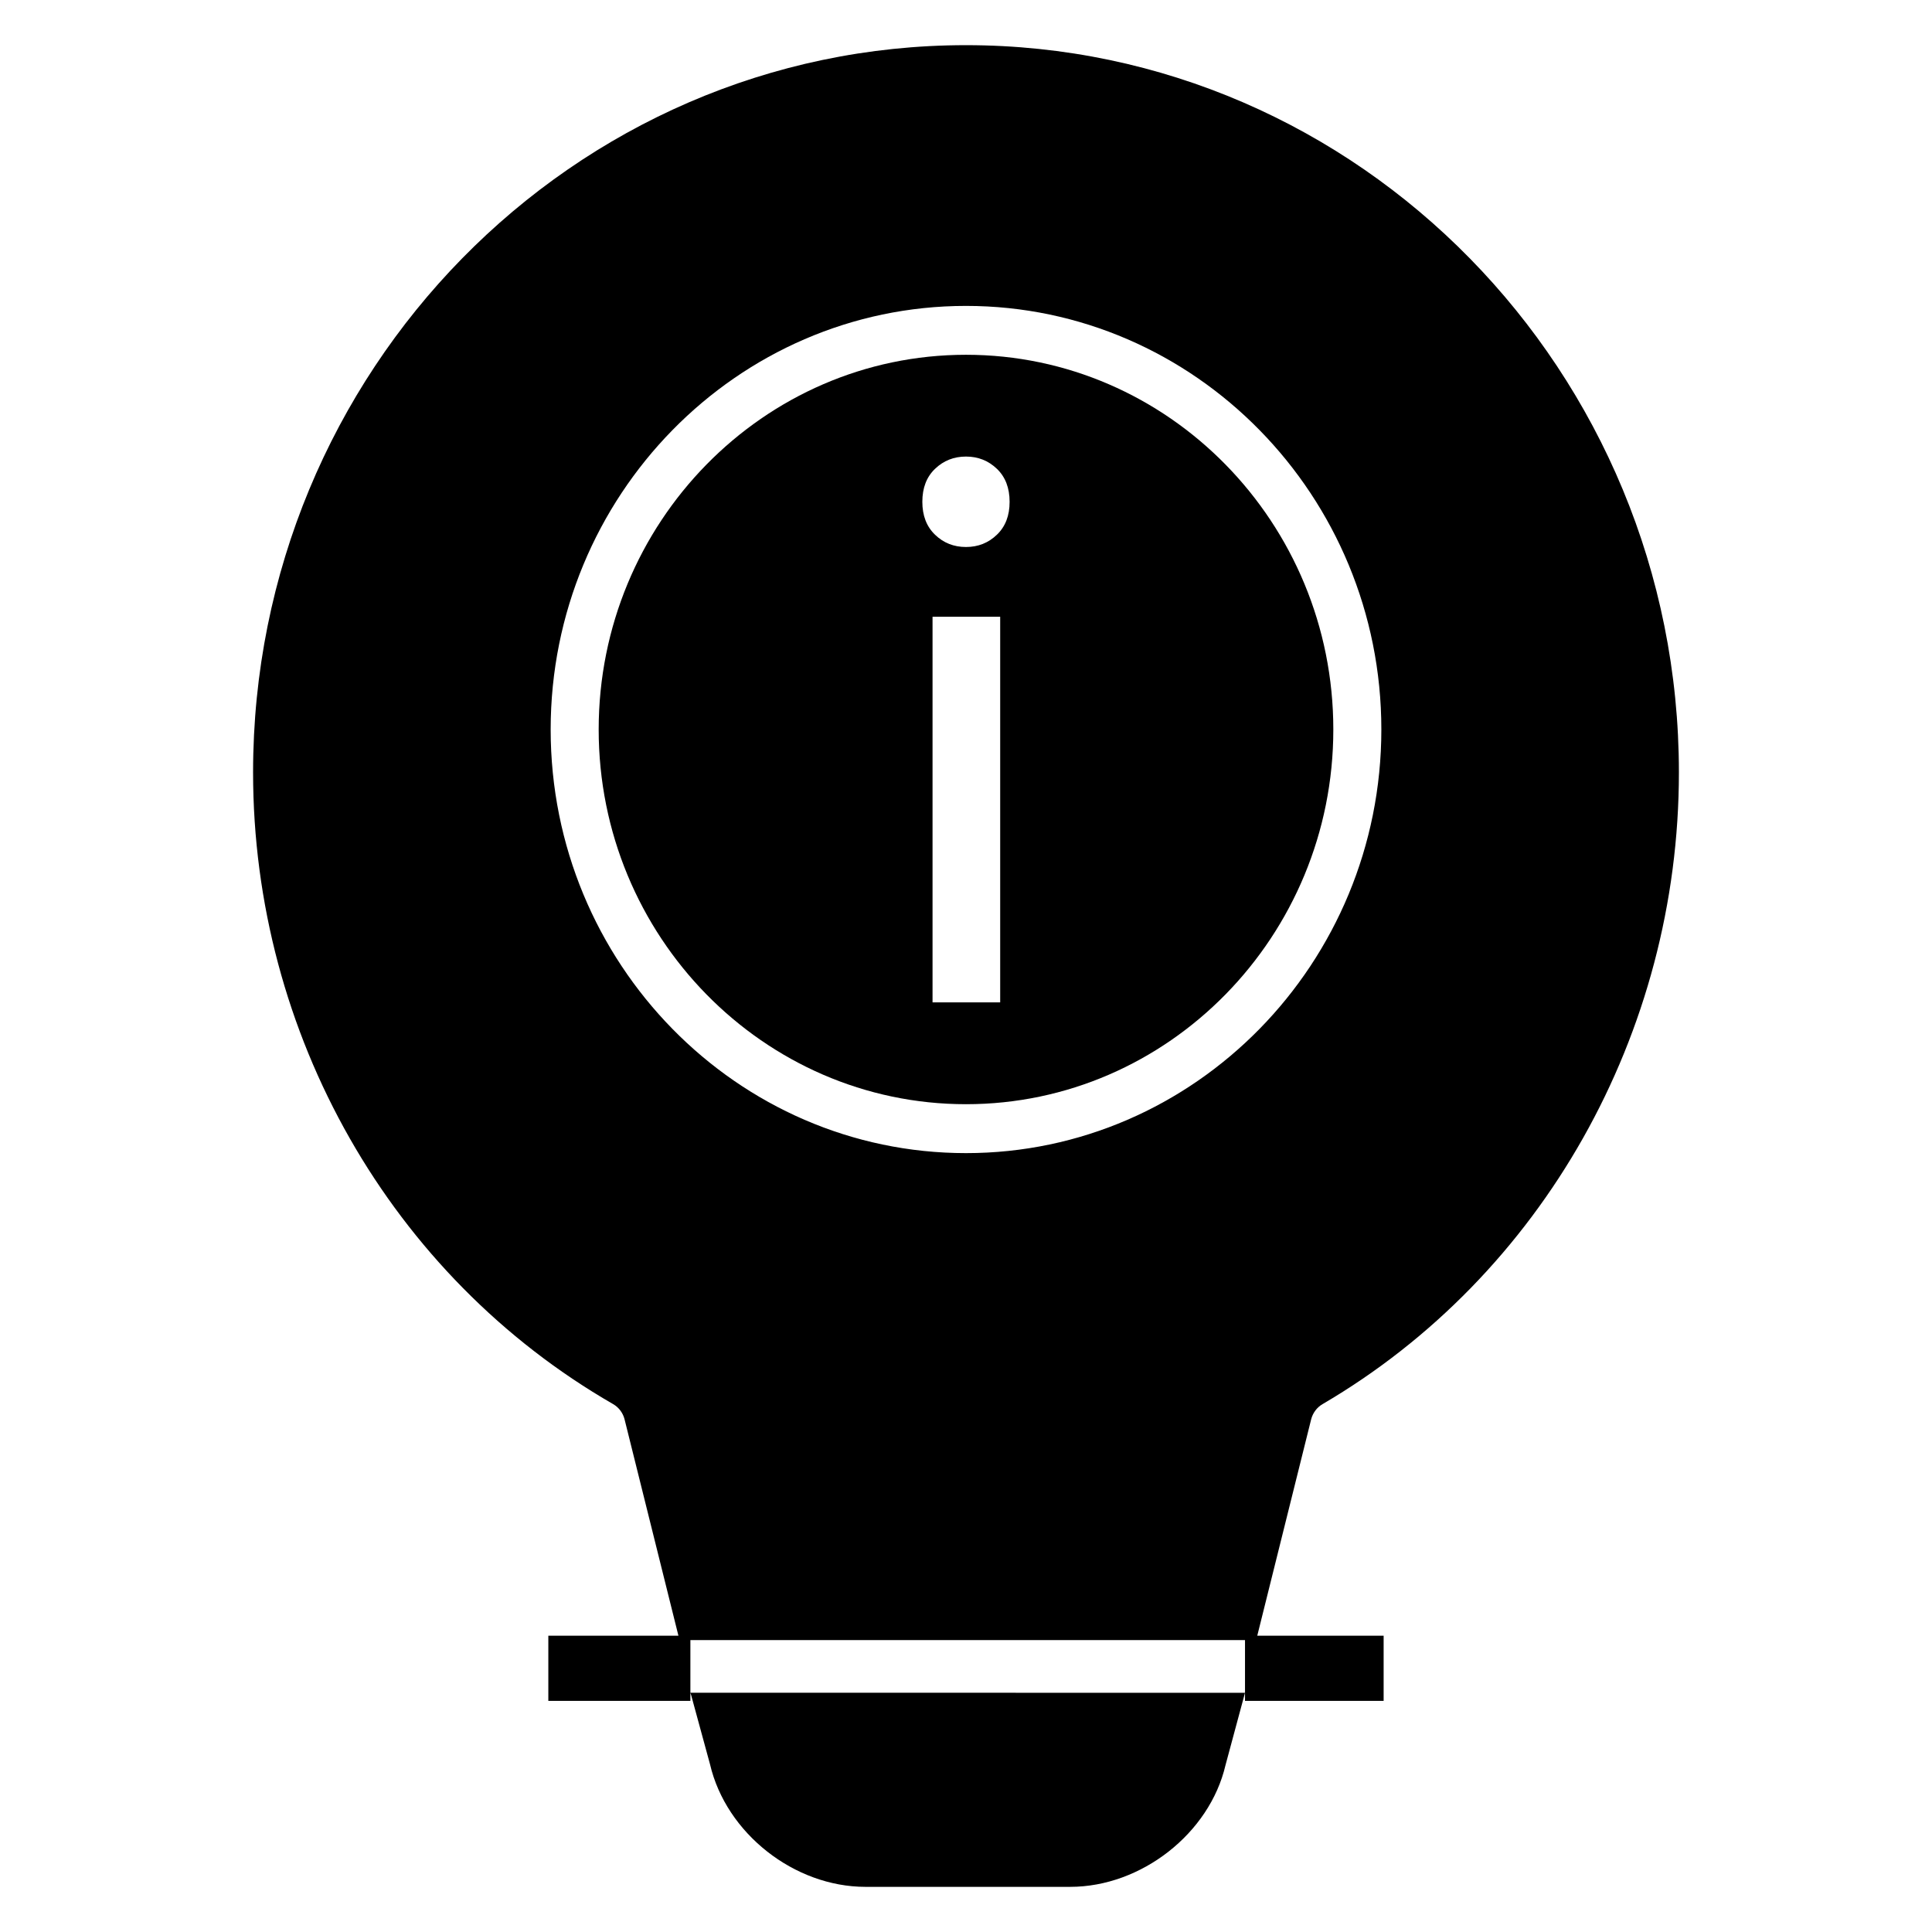<?xml version="1.0" encoding="UTF-8"?>
<!-- Uploaded to: ICON Repo, www.svgrepo.com, Generator: ICON Repo Mixer Tools -->
<svg fill="#000000" width="800px" height="800px" version="1.1" viewBox="144 144 512 512" xmlns="http://www.w3.org/2000/svg">
 <g>
  <path d="m400 238.02c-53.672 0-97.344 44.539-97.344 99.297-0.004 54.758 43.672 99.309 97.344 99.309s97.344-44.547 97.344-99.305c0-54.762-43.672-99.301-97.344-99.301zm9.059 171.62h-17.926v-102.2h17.926zm-0.875-123.93c-2.25 2.172-4.977 3.25-8.188 3.25-3.211 0-5.945-1.07-8.195-3.25-2.25-2.156-3.371-5.07-3.371-8.73 0-3.676 1.117-6.59 3.371-8.746 2.25-2.156 4.977-3.242 8.195-3.242 3.203 0 5.934 1.086 8.188 3.242 2.25 2.156 3.371 5.07 3.371 8.746 0.008 3.664-1.117 6.574-3.371 8.73z"/>
  <path d="m494.47 516.12c58.262-34.102 94.457-98.258 94.457-167.43 0-106.26-84.758-192.72-188.93-192.72-104.17 0-188.93 86.461-188.93 192.72 0 69.367 36.559 133.52 95.41 167.41 1.512 0.867 2.606 2.332 3.039 4.039l14.273 57.34h-34.477v17.277h37.645v-2.148l0.172 0.527c0.031 0.102 0.062 0.203 0.094 0.316l4.938 18.105c4.277 18.32 22.352 32.48 41.203 32.48h54.254c18.844 0 36.926-14.16 41.148-32.242l5.172-19.191-146.98-0.004v-13.965h146.98v16.121h36.738v-17.277h-33.488l14.281-57.34c0.434-1.684 1.504-3.141 2.996-4.016zm-94.469-66.531c-60.703 0-110.07-50.363-110.07-112.26 0-61.902 49.371-112.26 110.07-112.26s110.07 50.355 110.07 112.25c0 61.898-49.375 112.27-110.07 112.27z"/>
 </g>
</svg>
